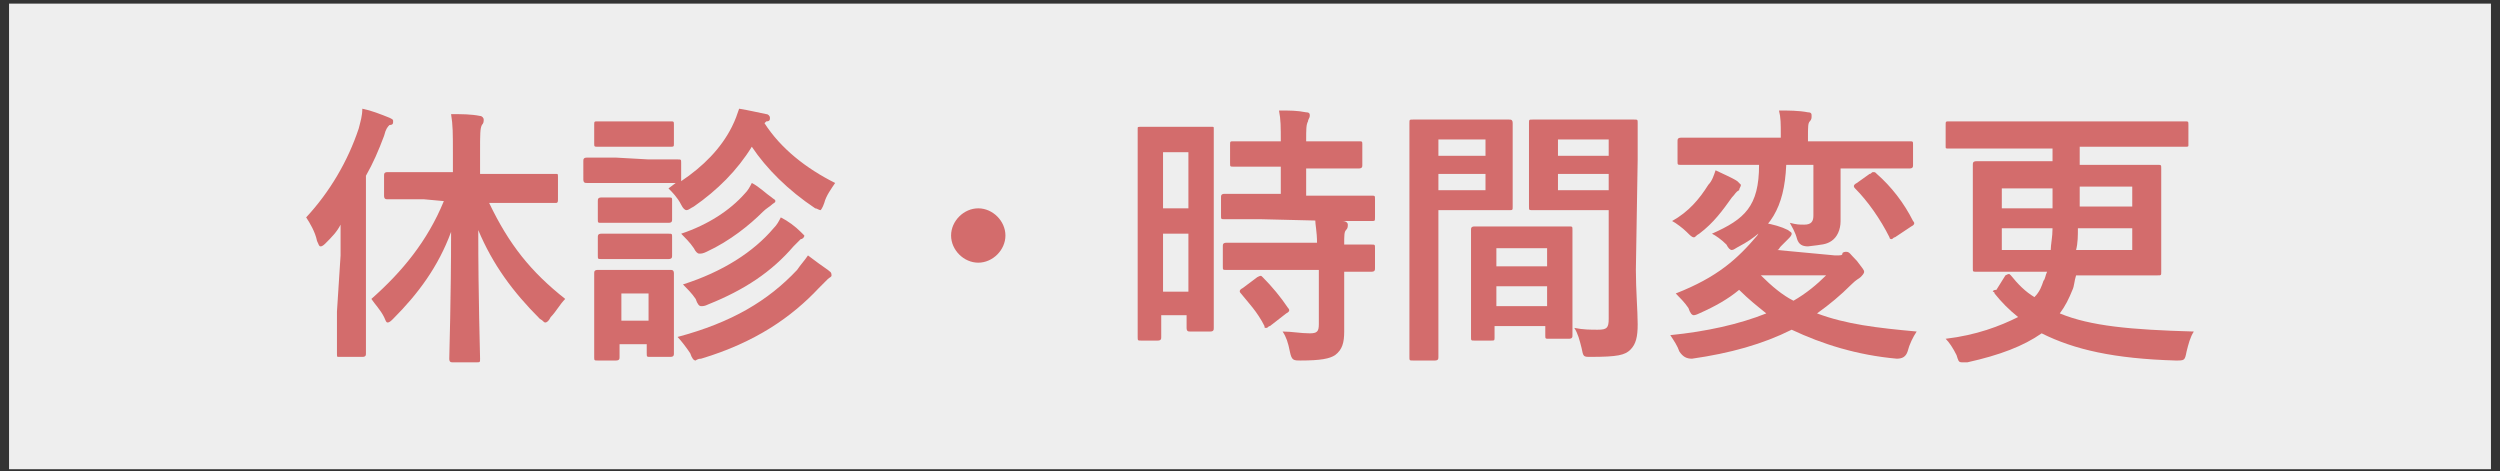 <?xml version="1.0" encoding="utf-8"?>
<!-- Generator: Adobe Illustrator 27.9.1, SVG Export Plug-In . SVG Version: 6.00 Build 0)  -->
<svg version="1.1" id="Layer_2_00000034804068939766332120000007054007754684958380_"
	 xmlns="http://www.w3.org/2000/svg" xmlns:xlink="http://www.w3.org/1999/xlink" x="0px" y="0px" viewBox="0 0 138 26"
	 style="enable-background:new 0 0 138 26;" xml:space="preserve">
<rect x="0" y="0" width="138" height="26" fill="#333333" stroke="none"/>
<style type="text/css">
	.st0{fill:#EEEEEE;}
	.st1{fill:#D36C6C;}
</style>
<g id="contents">
	<g>
		<rect x="0.5" y="0.2" class="st0" width="137" height="25.7"/>
		<g>
			<path class="st1" d="M18.8,14.1c0-0.5,0-1.1,0-1.7c-0.2,0.4-0.5,0.7-0.8,1c-0.1,0.1-0.2,0.2-0.3,0.2c-0.1,0-0.1-0.1-0.2-0.3
				c-0.1-0.5-0.4-1-0.6-1.3c1.3-1.4,2.3-3.1,2.9-4.9c0.1-0.4,0.2-0.7,0.2-1.1c0.5,0.1,1,0.3,1.5,0.5c0.2,0.1,0.2,0.1,0.2,0.2
				s0,0.2-0.2,0.2c-0.1,0.1-0.2,0.2-0.3,0.6c-0.3,0.8-0.6,1.5-1,2.2v7.5c0,1.5,0,2.2,0,2.3c0,0.1,0,0.2-0.2,0.2h-1.3
				c-0.1,0-0.1,0-0.1-0.2c0-0.1,0-0.8,0-2.3L18.8,14.1L18.8,14.1z M23.4,11c-1.5,0-2,0-2,0c-0.1,0-0.2,0-0.2-0.2V9.7
				c0-0.1,0-0.2,0.2-0.2c0.1,0,0.6,0,2,0H25V8.4c0-1,0-1.5-0.1-2.1c0.6,0,1.1,0,1.6,0.1c0.1,0,0.2,0.1,0.2,0.2c0,0.1,0,0.2-0.1,0.3
				c-0.1,0.2-0.1,0.5-0.1,1.5v1.2h2.1c1.5,0,2,0,2.1,0c0.1,0,0.1,0,0.1,0.2v1.2c0,0.1,0,0.2-0.1,0.2c-0.1,0-0.6,0-2.1,0h-1.6
				c1.1,2.3,2.3,3.8,4.2,5.3c-0.3,0.3-0.5,0.7-0.8,1c-0.1,0.2-0.2,0.3-0.3,0.3c-0.1,0-0.1-0.1-0.3-0.2c-1.5-1.5-2.6-3-3.4-4.9
				c0,3.8,0.1,6.8,0.1,7.1c0,0.2,0,0.2-0.2,0.2h-1.3c-0.1,0-0.2,0-0.2-0.2c0-0.3,0.1-3.3,0.1-7c-0.7,1.9-1.8,3.4-3.2,4.8
				c-0.1,0.1-0.2,0.2-0.3,0.2s-0.1-0.1-0.2-0.3c-0.2-0.4-0.5-0.7-0.7-1c1.7-1.5,3.1-3.2,4-5.4L23.4,11L23.4,11z"/>
			<path class="st1" d="M35.8,8.8c1.2,0,1.5,0,1.6,0c0.2,0,0.2,0,0.2,0.2V10c1.2-0.8,2.2-1.8,2.8-3c0.2-0.4,0.3-0.7,0.4-1
				c0.6,0.1,1,0.2,1.5,0.3c0.1,0,0.2,0.1,0.2,0.2c0,0.1,0,0.2-0.2,0.2c0,0-0.1,0.1-0.1,0.1c0.9,1.4,2.3,2.5,3.9,3.3
				c-0.2,0.3-0.5,0.7-0.6,1.1c-0.1,0.3-0.2,0.4-0.2,0.4c-0.1,0-0.2-0.1-0.3-0.1c-1.5-1-2.7-2.2-3.5-3.4c-0.8,1.3-1.9,2.4-3.2,3.3
				c-0.2,0.1-0.3,0.2-0.4,0.2c-0.1,0-0.2-0.1-0.3-0.3c-0.2-0.4-0.5-0.7-0.7-0.9l0.4-0.3c-0.1,0-0.5,0-1.6,0h-1.7c-1.2,0-1.5,0-1.6,0
				c-0.1,0-0.2,0-0.2-0.2V8.9c0-0.1,0-0.2,0.2-0.2c0.1,0,0.5,0,1.6,0L35.8,8.8L35.8,8.8z M37.2,17.3c0,1.7,0,2.1,0,2.2
				c0,0.1,0,0.2-0.2,0.2h-1.1c-0.2,0-0.2,0-0.2-0.2V19h-1.5v0.7c0,0.1,0,0.2-0.2,0.2H33c-0.2,0-0.2,0-0.2-0.2c0-0.1,0-0.4,0-2.2v-1
				c0-0.9,0-1.3,0-1.4c0-0.1,0-0.2,0.2-0.2c0.1,0,0.4,0,1.4,0h1.2c1,0,1.3,0,1.4,0c0.1,0,0.2,0,0.2,0.2c0,0.1,0,0.4,0,1.2L37.2,17.3
				L37.2,17.3z M35.7,6.7c1,0,1.3,0,1.3,0c0.2,0,0.2,0,0.2,0.2v1c0,0.2,0,0.2-0.2,0.2c-0.1,0-0.4,0-1.3,0h-1.3c-1,0-1.3,0-1.4,0
				c-0.2,0-0.2,0-0.2-0.2v-1c0-0.2,0-0.2,0.2-0.2c0.1,0,0.4,0,1.4,0C34.5,6.7,35.7,6.7,35.7,6.7z M35.6,10.9c0.9,0,1.2,0,1.3,0
				c0.2,0,0.2,0,0.2,0.2v1c0,0.1,0,0.2-0.2,0.2c-0.1,0-0.4,0-1.3,0h-1.1c-0.9,0-1.2,0-1.3,0c-0.2,0-0.2,0-0.2-0.2v-1
				c0-0.1,0-0.2,0.2-0.2c0.1,0,0.4,0,1.3,0C34.5,10.9,35.6,10.9,35.6,10.9z M35.6,12.9c0.9,0,1.2,0,1.3,0c0.2,0,0.2,0,0.2,0.2v1
				c0,0.1,0,0.2-0.2,0.2c-0.1,0-0.4,0-1.3,0h-1.1c-0.9,0-1.2,0-1.3,0c-0.2,0-0.2,0-0.2-0.2v-1c0-0.1,0-0.2,0.2-0.2
				c0.1,0,0.4,0,1.3,0H35.6z M34.3,16.2v1.5h1.5v-1.5H34.3z M44,14.9c0.2-0.3,0.4-0.5,0.6-0.8c0.4,0.3,0.8,0.6,1.1,0.8
				c0.1,0.1,0.2,0.1,0.2,0.3c0,0.1-0.1,0.1-0.2,0.2c-0.1,0.1-0.2,0.2-0.5,0.5c-1.5,1.6-3.5,3-6.5,3.9c-0.2,0-0.3,0.1-0.3,0.1
				c-0.1,0-0.2-0.1-0.3-0.4c-0.2-0.3-0.5-0.7-0.7-0.9C40.4,17.8,42.4,16.6,44,14.9L44,14.9z M41.1,10.7c0.2-0.2,0.3-0.4,0.4-0.6
				c0.4,0.2,0.8,0.6,1.1,0.8c0.1,0.1,0.2,0.1,0.2,0.2c0,0.1-0.1,0.1-0.2,0.2c-0.1,0.1-0.3,0.2-0.5,0.4c-0.7,0.7-1.8,1.6-3.1,2.2
				C38.8,14,38.7,14,38.6,14c-0.1,0-0.2-0.1-0.3-0.3c-0.2-0.3-0.5-0.6-0.7-0.8C39.1,12.4,40.3,11.6,41.1,10.7L41.1,10.7z M42.7,12.6
				c0.2-0.2,0.3-0.4,0.4-0.6c0.4,0.2,0.8,0.5,1.1,0.8c0.1,0.1,0.2,0.2,0.2,0.2c0,0.1-0.1,0.2-0.2,0.2c-0.1,0.1-0.2,0.2-0.4,0.4
				c-1.2,1.4-2.7,2.4-4.7,3.2c-0.2,0.1-0.3,0.1-0.4,0.1c-0.1,0-0.2-0.1-0.3-0.4c-0.2-0.3-0.5-0.6-0.7-0.8
				C39.9,15,41.6,13.9,42.7,12.6L42.7,12.6z"/>
			<path class="st1" d="M55.5,13c0,0.8-0.7,1.5-1.5,1.5s-1.5-0.7-1.5-1.5s0.7-1.5,1.5-1.5S55.5,12.2,55.5,13z"/>
			<path class="st1" d="M67,13.6c0,3.7,0,4.4,0,4.5c0,0.1,0,0.2-0.2,0.2h-1.1c-0.1,0-0.2,0-0.2-0.2v-0.7h-1.4v1.2
				c0,0.1,0,0.2-0.2,0.2H63c-0.2,0-0.2,0-0.2-0.2c0-0.1,0-0.9,0-4.6v-3.3c0-2.7,0-3.5,0-3.6C62.8,7,62.8,7,63,7c0.1,0,0.4,0,1.3,0
				h1.3c0.9,0,1.2,0,1.3,0C67,7,67,7,67,7.1c0,0.1,0,0.8,0,3C67,10.2,67,13.6,67,13.6z M64.2,8.4v3.1h1.4V8.4H64.2z M65.6,16.1v-3.2
				h-1.4v3.2H65.6z M69.6,12.1c-1.4,0-1.9,0-2,0c-0.2,0-0.2,0-0.2-0.2v-1c0-0.1,0-0.2,0.2-0.2c0.1,0,0.6,0,2,0h1.1V9.2H70
				c-1.3,0-1.8,0-1.9,0c-0.2,0-0.2,0-0.2-0.2V8c0-0.2,0-0.2,0.2-0.2c0.1,0,0.6,0,1.9,0h0.7c0-0.8,0-1.2-0.1-1.7c0.6,0,1,0,1.5,0.1
				c0.2,0,0.2,0.1,0.2,0.2c0,0.1-0.1,0.2-0.1,0.3c-0.1,0.2-0.1,0.4-0.1,1.1h1c1.4,0,1.8,0,1.9,0c0.2,0,0.2,0,0.2,0.2v1.1
				c0,0.1,0,0.2-0.2,0.2c-0.1,0-0.5,0-1.9,0h-1v1.5h1.6c1.4,0,1.9,0,2,0c0.2,0,0.2,0,0.2,0.2v1c0,0.2,0,0.2-0.2,0.2
				c-0.1,0-0.6,0-2,0L69.6,12.1L69.6,12.1z M69.7,14.9c-1.4,0-1.9,0-2,0c-0.2,0-0.2,0-0.2-0.2v-1.1c0-0.1,0-0.2,0.2-0.2
				c0.1,0,0.6,0,2,0h3c0-0.6-0.1-1-0.1-1.3c0.6,0,1.1,0.1,1.5,0.1c0.2,0,0.3,0.1,0.3,0.2c0,0.1,0,0.2-0.1,0.3
				c-0.1,0.1-0.1,0.3-0.1,0.8c1,0,1.4,0,1.5,0c0.2,0,0.2,0,0.2,0.2v1.1c0,0.1,0,0.2-0.2,0.2c-0.1,0-0.5,0-1.5,0v1.5
				c0,0.7,0,1.3,0,1.8c0,0.6-0.1,1-0.5,1.3c-0.3,0.2-0.8,0.3-1.9,0.3c-0.4,0-0.5,0-0.6-0.5s-0.2-0.8-0.4-1.1c0.5,0,1,0.1,1.5,0.1
				c0.4,0,0.5-0.1,0.5-0.5v-3L69.7,14.9L69.7,14.9z M69.4,15.3c0.2-0.1,0.2-0.1,0.3,0c0.5,0.5,1,1.1,1.4,1.7
				c0.1,0.1,0.1,0.2-0.1,0.3L70.1,18C70,18,70,18.1,69.9,18.1s-0.1,0-0.1-0.1c-0.4-0.8-0.9-1.3-1.3-1.8c-0.1-0.1-0.1-0.2,0.1-0.3
				L69.4,15.3L69.4,15.3z"/>
			<path class="st1" d="M81.8,6.6c1,0,1.4,0,1.5,0c0.1,0,0.2,0,0.2,0.2c0,0.1,0,0.5,0,1.4V10c0,0.9,0,1.3,0,1.4c0,0.2,0,0.2-0.2,0.2
				c-0.1,0-0.5,0-1.5,0h-2.4v4.9c0,2.1,0,3.1,0,3.2c0,0.1,0,0.2-0.2,0.2H78c-0.2,0-0.2,0-0.2-0.2c0-0.1,0-1.1,0-3.2V10
				c0-2.1,0-3.1,0-3.2c0-0.2,0-0.2,0.2-0.2c0.1,0,0.7,0,1.8,0C79.7,6.6,81.8,6.6,81.8,6.6z M79.4,7.7v0.9H82V7.7
				C82,7.7,79.4,7.7,79.4,7.7z M82,9.6h-2.6v0.9H82V9.6z M81.4,18.8c-0.2,0-0.2,0-0.2-0.2c0-0.1,0-0.5,0-2.7v-1.3c0-1.3,0-1.8,0-1.9
				c0-0.1,0-0.2,0.2-0.2c0.1,0,0.5,0,1.6,0h2c1.1,0,1.5,0,1.6,0c0.2,0,0.2,0,0.2,0.2c0,0.1,0,0.5,0,1.6v1.5c0,2.2,0,2.6,0,2.7
				c0,0.1,0,0.2-0.2,0.2h-1.1c-0.2,0-0.2,0-0.2-0.2V18h-2.8v0.6c0,0.2,0,0.2-0.2,0.2L81.4,18.8L81.4,18.8z M82.6,14.7h2.8v-1h-2.8
				V14.7z M85.4,16.9v-1.1h-2.8v1.1H85.4z M90.3,14.9c0,1.1,0.1,2.3,0.1,3s-0.1,1.1-0.4,1.4c-0.3,0.3-0.7,0.4-2.2,0.4
				c-0.4,0-0.4,0-0.5-0.5c-0.1-0.4-0.2-0.8-0.4-1.1c0.5,0.1,0.9,0.1,1.3,0.1c0.5,0,0.6-0.1,0.6-0.6v-6h-2.5c-1.2,0-1.6,0-1.7,0
				c-0.2,0-0.2,0-0.2-0.2c0-0.1,0-0.4,0-1.3V8.1c0-0.9,0-1.2,0-1.3c0-0.2,0-0.2,0.2-0.2c0.1,0,0.5,0,1.7,0h2.2c1.2,0,1.6,0,1.7,0
				c0.2,0,0.2,0,0.2,0.2c0,0.1,0,0.7,0,2L90.3,14.9L90.3,14.9z M86,7.7v0.9h2.8V7.7H86z M88.8,10.5V9.6H86v0.9H88.8z"/>
			<path class="st1" d="M94.3,10.2c0.2-0.2,0.3-0.5,0.4-0.8c0.4,0.2,0.9,0.4,1.2,0.6c0.1,0.1,0.2,0.2,0.2,0.2c0,0.1-0.1,0.2-0.1,0.3
				c-0.2,0.1-0.2,0.2-0.4,0.4c-0.5,0.7-1,1.4-1.8,2c-0.2,0.1-0.2,0.2-0.3,0.2s-0.2-0.1-0.4-0.3c-0.2-0.2-0.6-0.5-0.8-0.6
				C93.2,11.7,93.8,11,94.3,10.2z M101.3,14.1c0.3,0,0.4,0,0.4-0.1s0.2-0.1,0.2-0.1c0.2,0,0.2,0.1,0.6,0.5c0.3,0.4,0.4,0.5,0.4,0.6
				c0,0.1-0.1,0.2-0.2,0.3c-0.1,0.1-0.2,0.1-0.5,0.4c-0.6,0.6-1.2,1.1-1.9,1.6c1.6,0.6,3.3,0.8,5.5,1c-0.2,0.3-0.4,0.7-0.5,1.1
				c-0.1,0.3-0.3,0.4-0.6,0.4c-2.2-0.2-4.1-0.8-5.8-1.6c-1.6,0.8-3.4,1.3-5.5,1.6c-0.3,0-0.5-0.1-0.7-0.4c-0.1-0.3-0.3-0.6-0.5-0.9
				c2-0.2,3.8-0.6,5.3-1.2c-0.5-0.4-1-0.8-1.5-1.3c-0.6,0.5-1.3,0.9-2.2,1.3c-0.2,0.1-0.3,0.1-0.3,0.1c-0.1,0-0.2-0.1-0.3-0.4
				c-0.2-0.3-0.5-0.6-0.7-0.8c2.3-0.9,3.4-1.9,4.5-3.2c0.1-0.2,0.3-0.4,0.4-0.7c0.5,0.1,0.9,0.2,1.3,0.4c0.1,0.1,0.2,0.1,0.2,0.2
				c0,0.1-0.1,0.2-0.2,0.3c-0.1,0.1-0.2,0.2-0.4,0.4c-0.1,0.1-0.1,0.2-0.2,0.2L101.3,14.1L101.3,14.1z M98.6,9.1
				c-0.1,2.4-0.9,3.6-2.6,4.5c-0.2,0.1-0.3,0.2-0.4,0.2s-0.2-0.1-0.3-0.3c-0.3-0.3-0.6-0.5-0.8-0.6c1.8-0.8,2.6-1.5,2.6-3.8h-2.4
				c-1.4,0-1.8,0-1.9,0c-0.2,0-0.2,0-0.2-0.2V7.8c0-0.1,0-0.2,0.2-0.2c0.1,0,0.6,0,1.9,0h3.6V7.5c0-0.7,0-1-0.1-1.4
				c0.5,0,1.1,0,1.6,0.1c0.2,0,0.2,0.1,0.2,0.2c0,0.1,0,0.2-0.1,0.3c-0.1,0.1-0.1,0.3-0.1,0.9v0.2h3.7c1.4,0,1.8,0,1.9,0
				c0.2,0,0.2,0,0.2,0.2v1.1c0,0.1,0,0.2-0.2,0.2c-0.1,0-0.6,0-1.9,0h-1.9v1.3c0,0.8,0,1.2,0,1.6c0,0.5-0.2,0.9-0.5,1.1
				c-0.3,0.2-0.5,0.2-1.3,0.3c-0.3,0-0.5-0.1-0.6-0.4c-0.1-0.4-0.3-0.7-0.4-0.9c0.4,0.1,0.5,0.1,0.8,0.1c0.4,0,0.5-0.2,0.5-0.5V9.1
				L98.6,9.1L98.6,9.1z M97.2,15.2L97.2,15.2c0.6,0.6,1.2,1.1,1.8,1.4c0.7-0.4,1.3-0.9,1.8-1.4C100.9,15.2,97.2,15.2,97.2,15.2z
				 M103.2,9.6c0.1,0,0.1-0.1,0.2-0.1c0.1,0,0.1,0,0.2,0.1c0.8,0.7,1.5,1.6,2,2.6c0.1,0.1,0.1,0.2-0.1,0.3l-0.9,0.6
				c-0.1,0-0.1,0.1-0.2,0.1c0,0-0.1,0-0.1-0.1c-0.5-1-1.2-2-1.9-2.7c-0.1-0.1-0.1-0.2,0.1-0.3L103.2,9.6L103.2,9.6z"/>
			<path class="st1" d="M110.7,15.2c0.2-0.1,0.2-0.1,0.3,0c0.4,0.5,0.8,0.9,1.3,1.2c0.3-0.3,0.4-0.6,0.5-0.9
				c0.1-0.1,0.1-0.3,0.2-0.5h-1.8c-1.5,0-2,0-2.1,0c-0.2,0-0.2,0-0.2-0.2c0-0.1,0-0.5,0-1.5v-2.7c0-1,0-1.4,0-1.5
				c0-0.1,0-0.2,0.2-0.2c0.1,0,0.6,0,2.1,0h2.1V8.2h-3.8c-1.3,0-1.8,0-1.9,0c-0.2,0-0.2,0-0.2-0.1V6.9c0-0.2,0-0.2,0.2-0.2
				c0.1,0,0.5,0,1.9,0h9.2c1.3,0,1.8,0,1.9,0c0.2,0,0.2,0,0.2,0.2V8c0,0.1,0,0.1-0.2,0.1c-0.1,0-0.5,0-1.9,0h-3.9v1h2.2
				c1.5,0,2,0,2.1,0c0.2,0,0.2,0,0.2,0.2c0,0.1,0,0.5,0,1.5v2.7c0,0.9,0,1.4,0,1.5c0,0.2,0,0.2-0.2,0.2c-0.1,0-0.6,0-2.1,0h-2.4
				c-0.1,0.3-0.1,0.6-0.2,0.8c-0.2,0.5-0.4,0.9-0.7,1.3c1.7,0.7,3.9,0.9,7.4,1c-0.2,0.3-0.3,0.7-0.4,1.1c-0.1,0.5-0.1,0.5-0.6,0.5
				c-3.4-0.1-5.6-0.6-7.4-1.5c-1,0.7-2.3,1.2-4.1,1.6c-0.1,0-0.2,0-0.3,0c-0.2,0-0.2-0.1-0.3-0.4c-0.2-0.4-0.4-0.7-0.6-0.9
				c1.7-0.2,3-0.7,4-1.2c-0.5-0.4-0.9-0.8-1.3-1.3c0-0.1-0.1-0.1-0.1-0.1s0-0.1,0.2-0.1L110.7,15.2L110.7,15.2z M110.5,10.4v1.1h2.8
				c0-0.3,0-0.7,0-1.1H110.5L110.5,10.4z M110.5,12.6v1.2h2.7c0-0.3,0.1-0.7,0.1-1.2H110.5z M117.7,13.8v-1.2h-3
				c0,0.4,0,0.8-0.1,1.2H117.7L117.7,13.8z M117.7,11.4v-1.1h-2.9c0,0.4,0,0.8,0,1.1H117.7z"/>
		</g>
	</g>
</g>
</svg>
